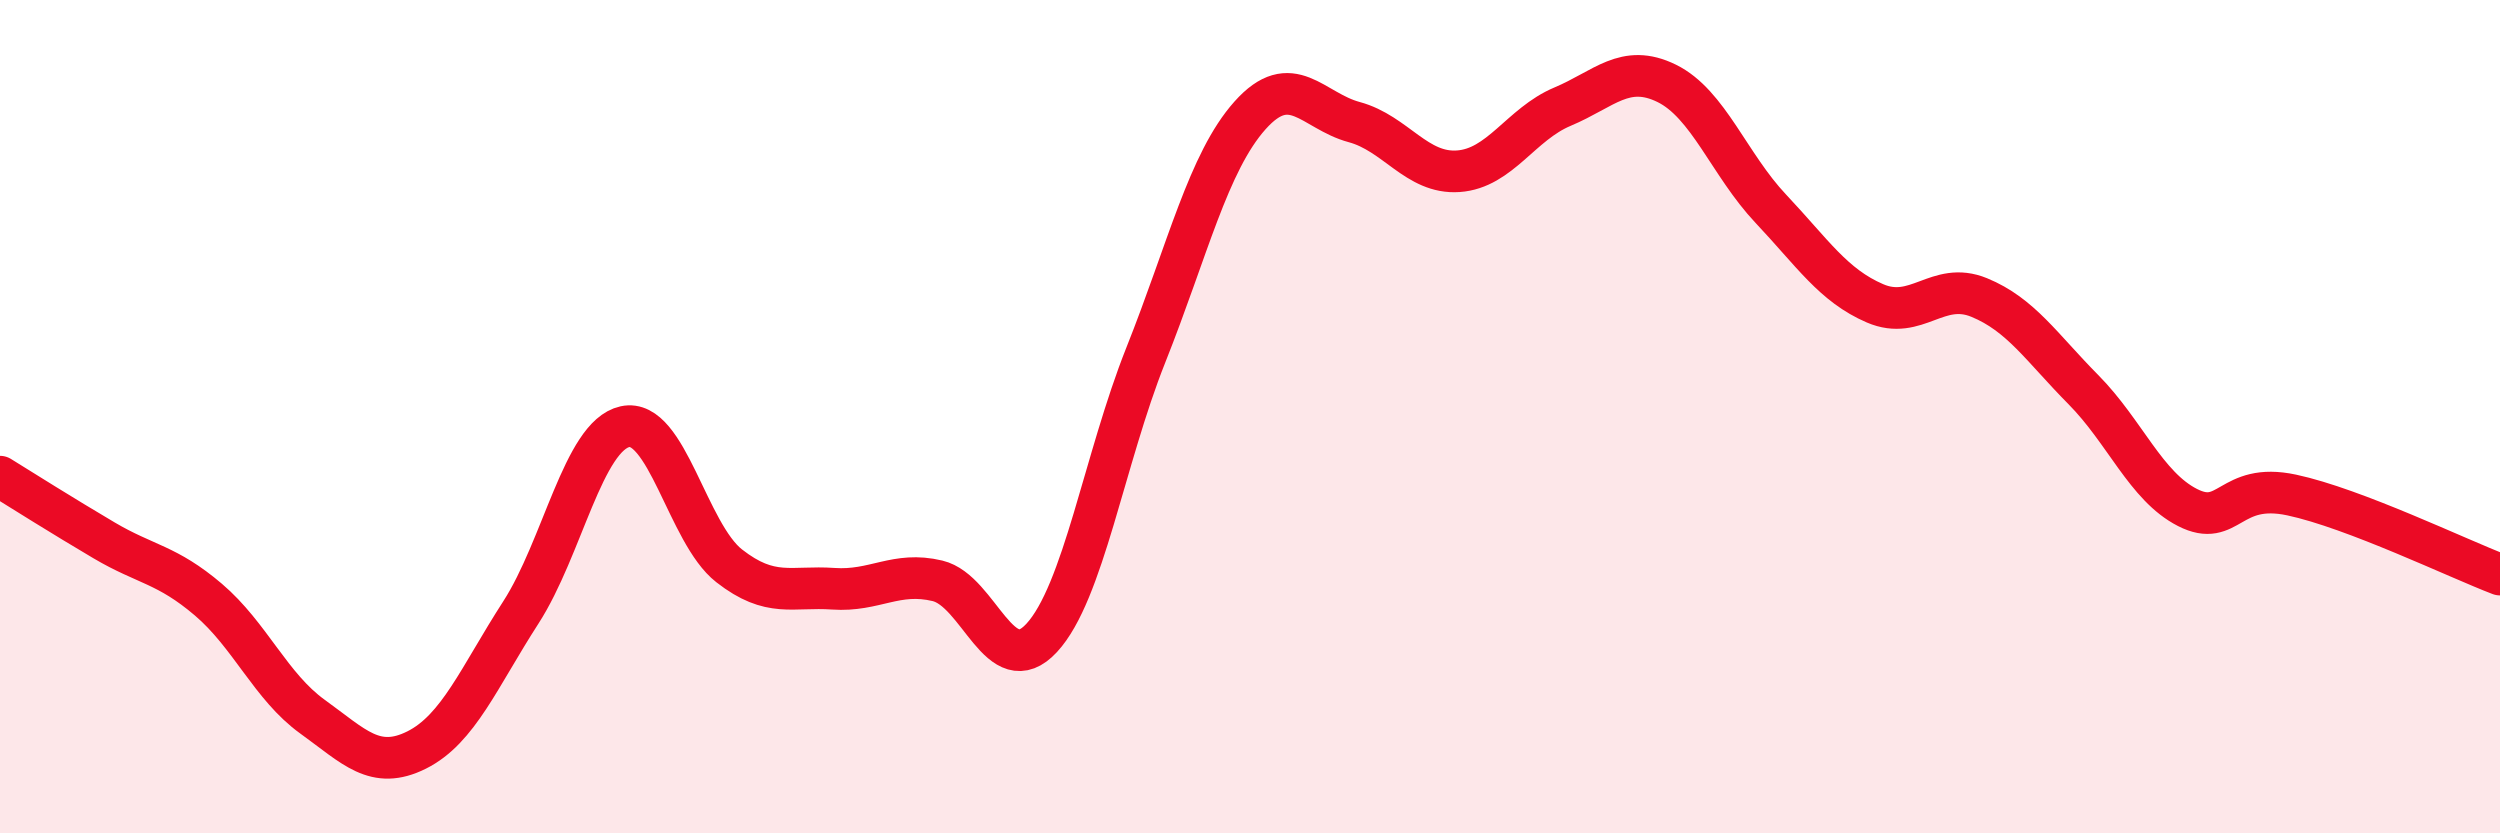 
    <svg width="60" height="20" viewBox="0 0 60 20" xmlns="http://www.w3.org/2000/svg">
      <path
        d="M 0,11.44 C 0.5,11.75 1.5,12.38 2.5,12.97 C 3.5,13.56 4,13.54 5,14.39 C 6,15.24 6.5,16.48 7.5,17.2 C 8.5,17.92 9,18.5 10,18 C 11,17.5 11.5,16.25 12.5,14.7 C 13.5,13.15 14,10.46 15,10.24 C 16,10.02 16.5,12.8 17.5,13.58 C 18.5,14.36 19,14.06 20,14.13 C 21,14.2 21.5,13.7 22.5,13.94 C 23.5,14.18 24,16.39 25,15.31 C 26,14.23 26.5,11.03 27.5,8.52 C 28.5,6.01 29,3.89 30,2.77 C 31,1.65 31.5,2.66 32.5,2.93 C 33.5,3.2 34,4.18 35,4.11 C 36,4.04 36.5,2.98 37.5,2.56 C 38.5,2.14 39,1.51 40,2 C 41,2.49 41.5,3.95 42.5,5.01 C 43.5,6.07 44,6.85 45,7.28 C 46,7.71 46.5,6.73 47.5,7.14 C 48.5,7.55 49,8.34 50,9.35 C 51,10.36 51.5,11.67 52.5,12.18 C 53.5,12.69 53.5,11.56 55,11.88 C 56.5,12.2 59,13.41 60,13.79L60 20L0 20Z"
        fill="#EB0A25"
        opacity="0.1"
        stroke-linecap="round"
        stroke-linejoin="round"
      />
      <path
        d="M 0,11.44 C 0.5,11.75 1.5,12.38 2.5,12.97 C 3.5,13.56 4,13.54 5,14.39 C 6,15.24 6.5,16.48 7.5,17.2 C 8.5,17.92 9,18.5 10,18 C 11,17.5 11.5,16.25 12.5,14.7 C 13.5,13.15 14,10.46 15,10.24 C 16,10.02 16.5,12.8 17.5,13.58 C 18.5,14.36 19,14.06 20,14.13 C 21,14.2 21.5,13.7 22.5,13.94 C 23.5,14.18 24,16.39 25,15.31 C 26,14.23 26.5,11.03 27.5,8.52 C 28.5,6.01 29,3.89 30,2.77 C 31,1.65 31.5,2.66 32.5,2.93 C 33.5,3.2 34,4.18 35,4.11 C 36,4.04 36.5,2.98 37.5,2.56 C 38.5,2.14 39,1.51 40,2 C 41,2.49 41.5,3.95 42.5,5.01 C 43.5,6.07 44,6.85 45,7.28 C 46,7.71 46.5,6.73 47.5,7.14 C 48.5,7.55 49,8.34 50,9.35 C 51,10.36 51.5,11.67 52.5,12.18 C 53.5,12.69 53.5,11.56 55,11.88 C 56.5,12.2 59,13.41 60,13.79"
        stroke="#EB0A25"
        stroke-width="1"
        fill="none"
        stroke-linecap="round"
        stroke-linejoin="round"
      />
    </svg>
  